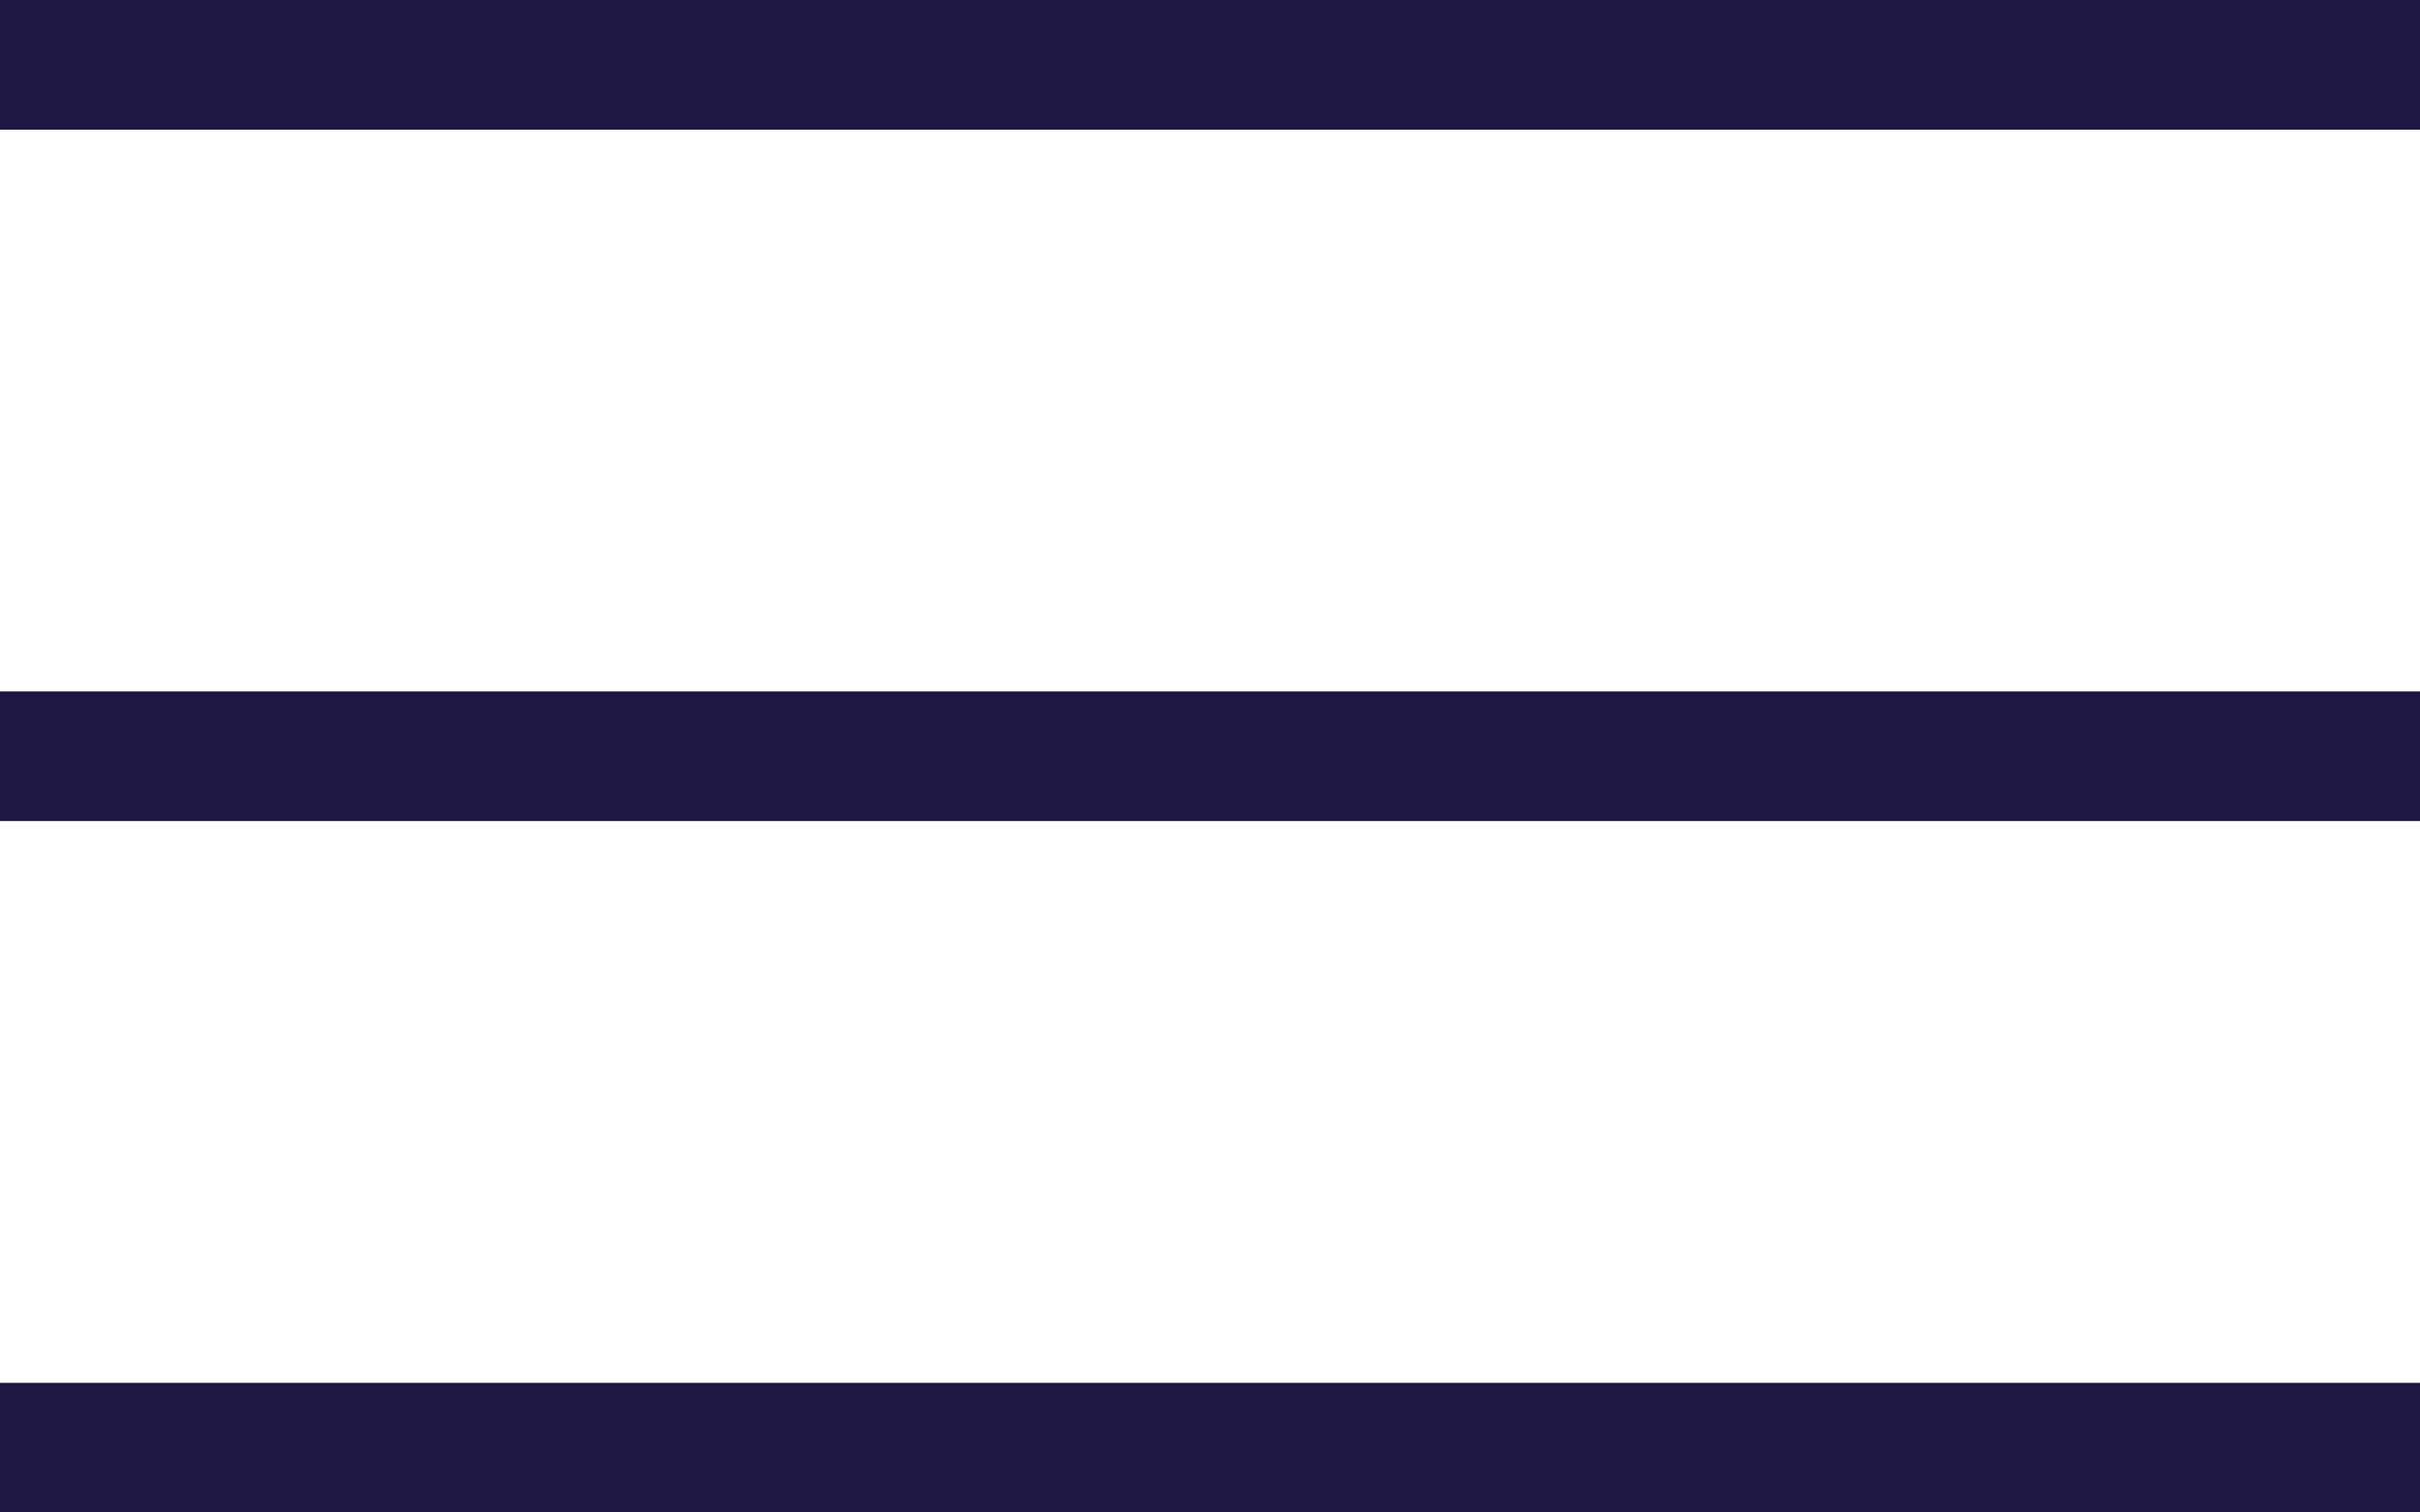 <svg width="56" height="35" viewBox="0 0 56 35" fill="none" xmlns="http://www.w3.org/2000/svg">
<rect width="56" height="3" fill="#1F1743"/>
<rect y="16" width="56" height="3" fill="#1F1743"/>
<rect y="32" width="56" height="3" fill="#1F1743"/>
</svg>
